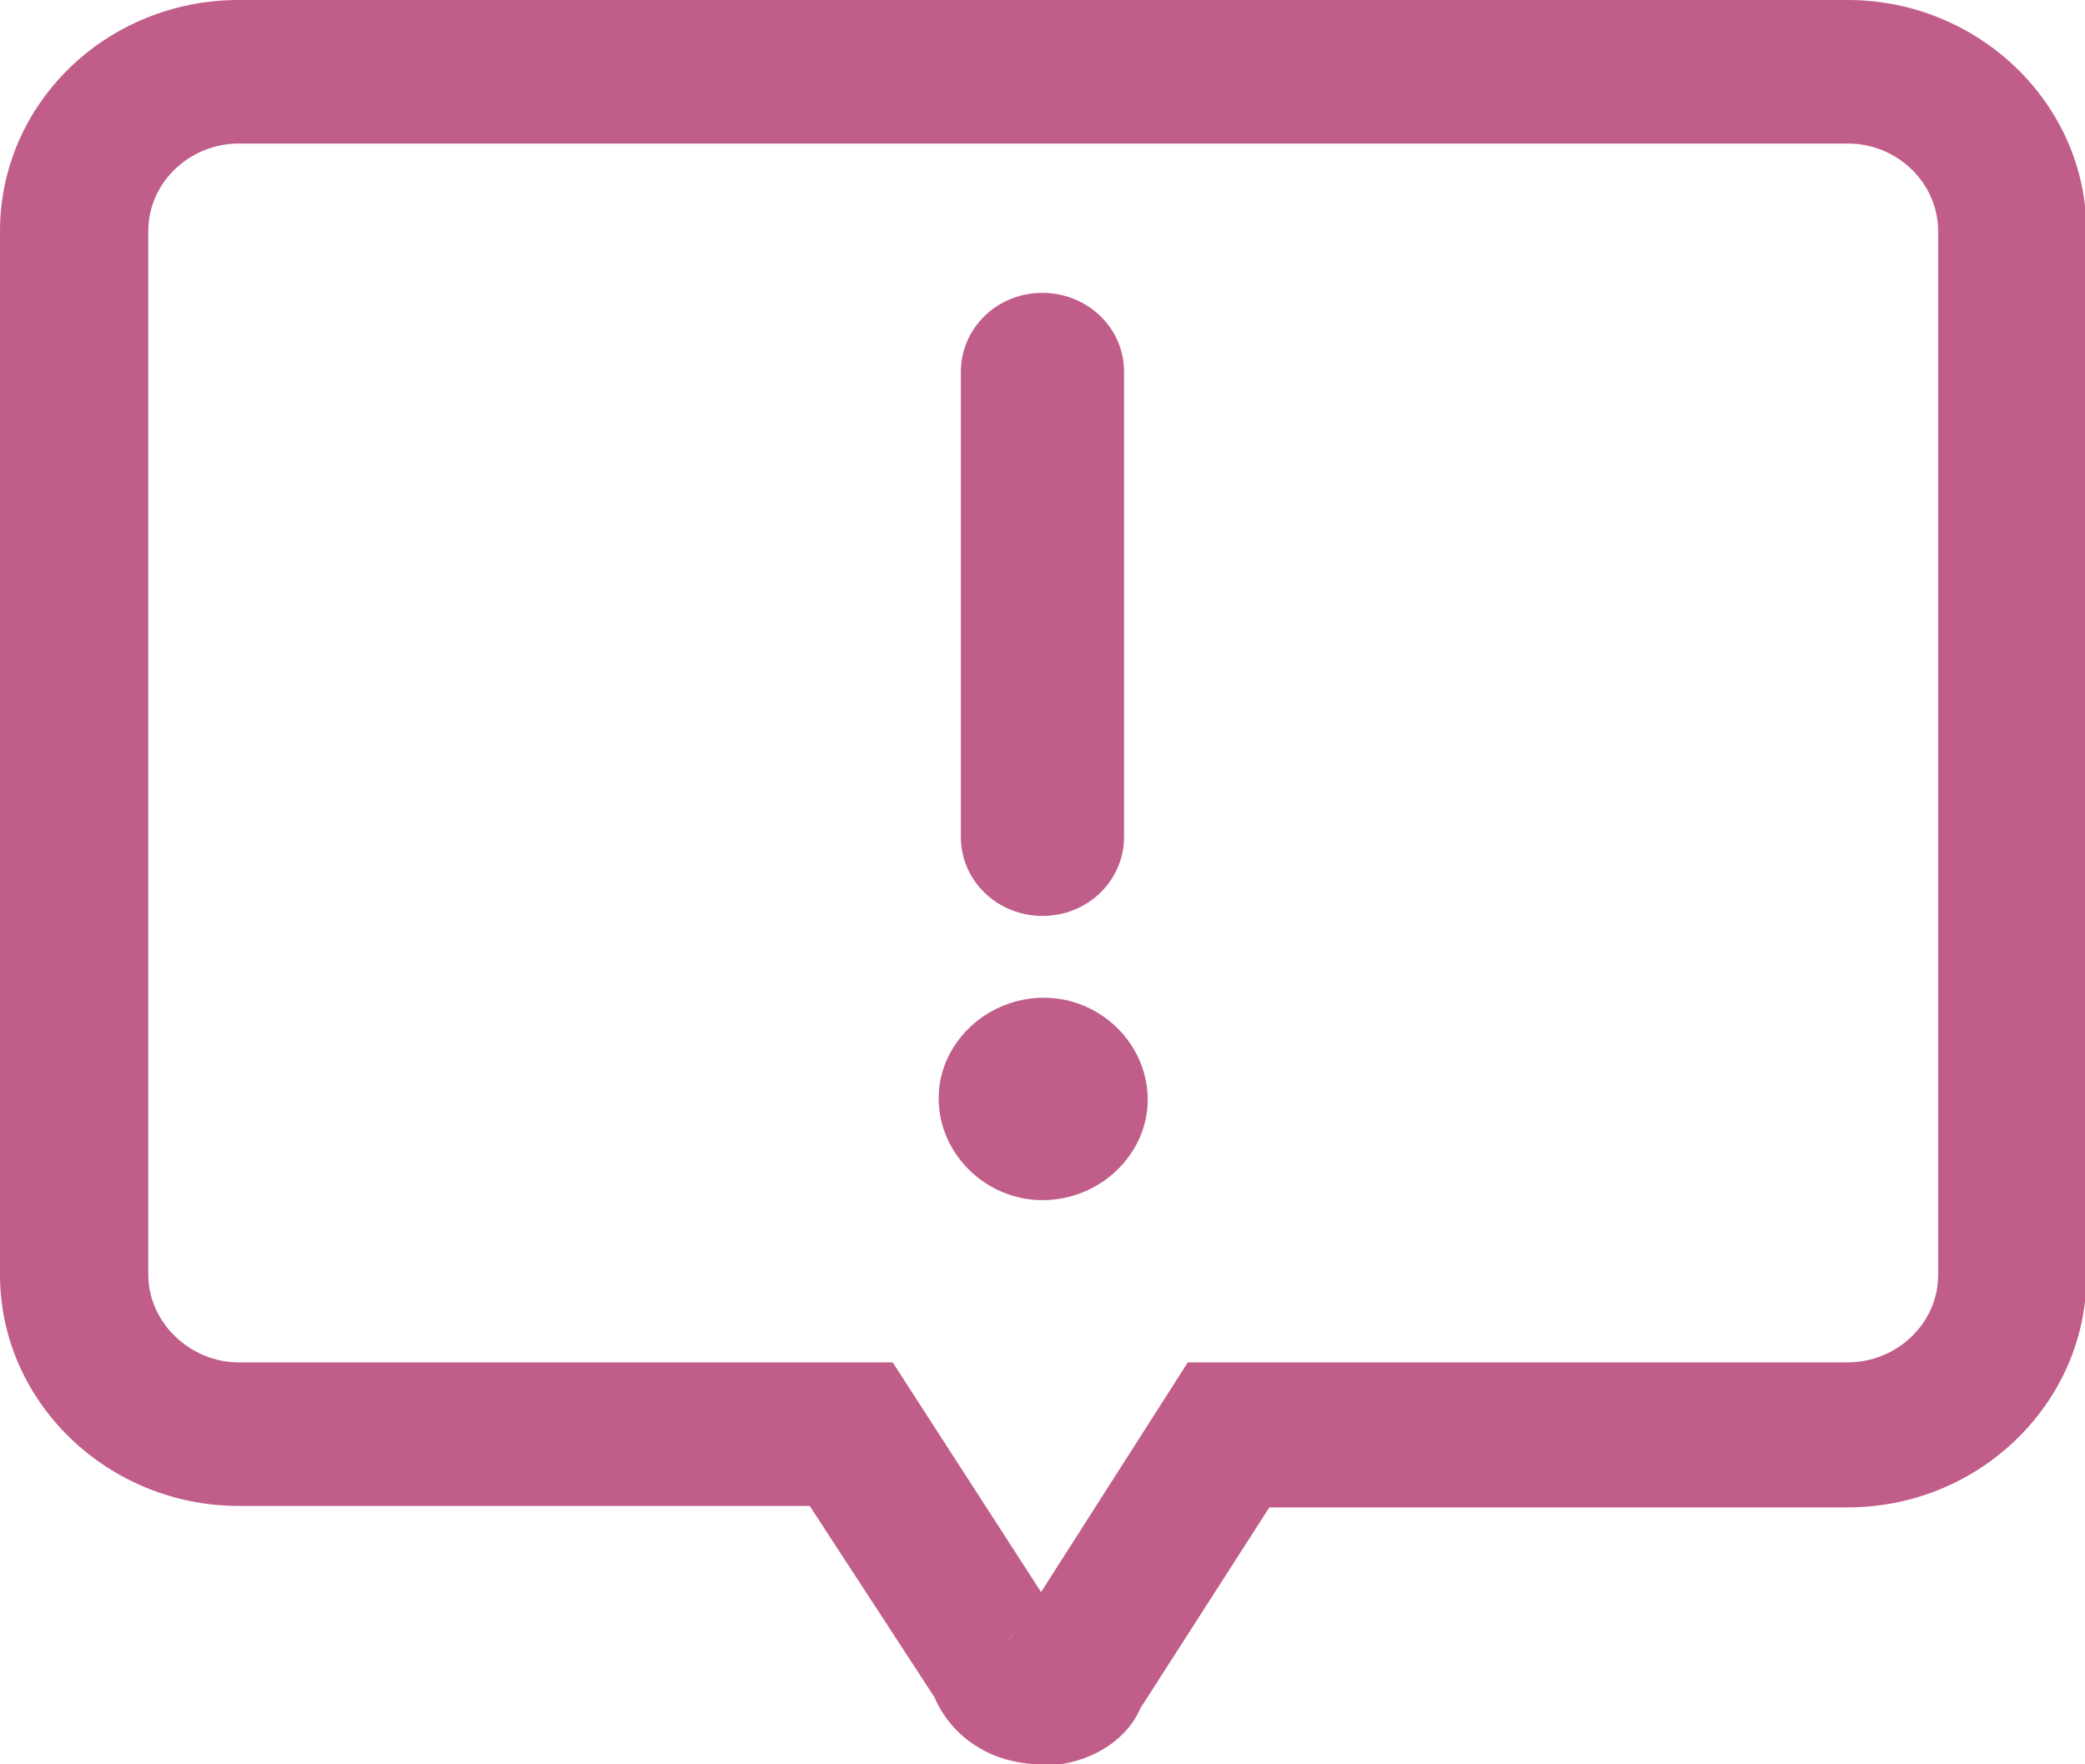 <svg width="26" height="22" viewBox="0 0 26 22" fill="none" xmlns="http://www.w3.org/2000/svg">
<g id="Layer_1" clip-path="url(#clip0_858_8244)">
<path id="Vector" d="M12.982 22C12.797 22 12.593 21.964 12.408 21.893C12.057 21.749 11.798 21.499 11.65 21.159L10.097 18.778H2.977C1.35 18.778 0 17.489 0 15.896V2.882C0 1.289 1.331 0 2.977 0H23.041C24.669 0 26.018 1.289 26.018 2.882V15.914C26.018 17.489 24.687 18.796 23.041 18.796H15.829L14.22 21.302C14.036 21.732 13.536 22.018 12.982 22.018V22ZM12.649 20.353C12.649 20.353 12.593 20.425 12.575 20.46L12.649 20.353ZM2.977 1.79C2.367 1.79 1.849 2.273 1.849 2.882V15.896C1.849 16.487 2.367 16.988 2.977 16.988H11.132L12.982 19.852L14.812 16.988H23.041C23.651 16.988 24.169 16.505 24.169 15.896V2.882C24.169 2.291 23.67 1.79 23.041 1.79H2.977Z" fill="#C05E89"/>
<path id="Vector_2" d="M14.312 13.712C14.312 13.014 13.721 12.441 13.018 12.441C12.297 12.441 11.705 13.014 11.705 13.694C11.705 14.392 12.297 14.965 12.999 14.965C13.721 14.965 14.312 14.392 14.312 13.712Z" fill="#C05E89"/>
<path id="Vector_3" d="M11.982 10.436C11.982 10.991 12.445 11.421 12.999 11.421C13.573 11.421 14.017 10.973 14.017 10.436V4.636C14.017 4.081 13.554 3.652 12.999 3.652C12.426 3.652 11.982 4.099 11.982 4.636V10.436Z" fill="#C05E89"/>
</g>
<defs>
<clipPath id="clip0_858_8244">
<rect width="26" height="22" fill="white"/>
</clipPath>
</defs>
</svg>
